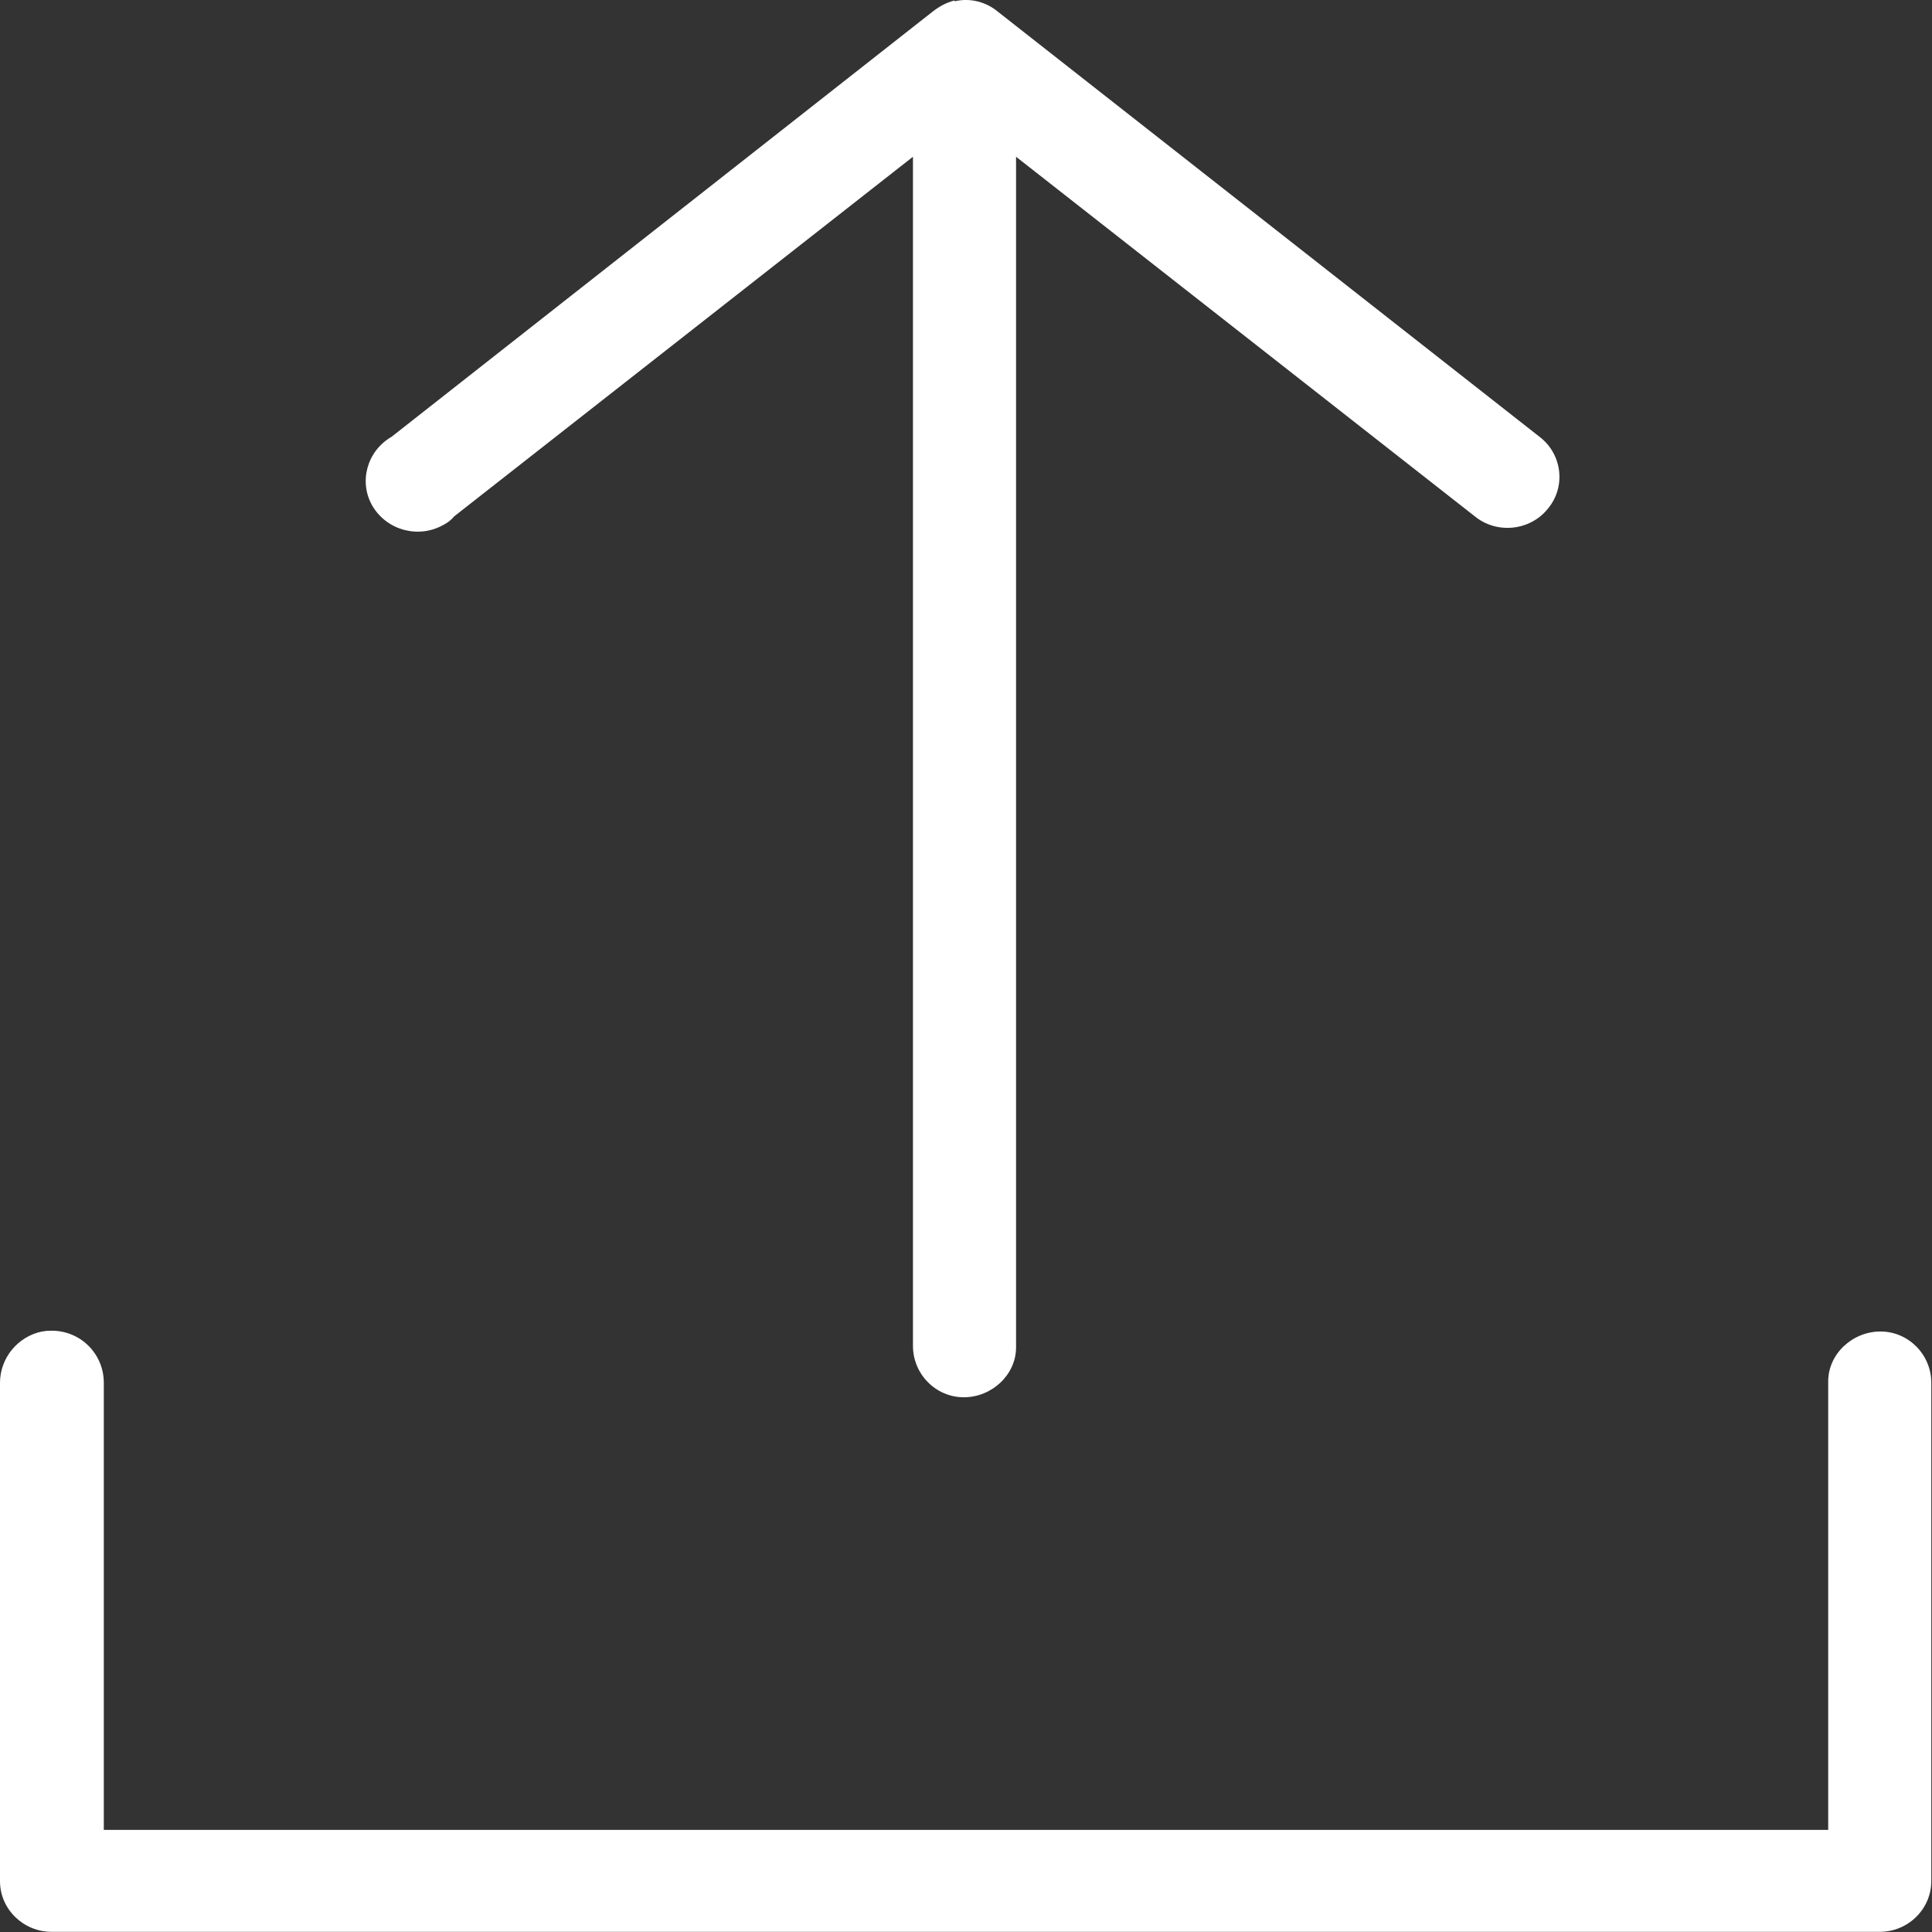 <svg width="22" height="22" viewBox="0 0 22 22" fill="none" xmlns="http://www.w3.org/2000/svg">
<rect x="0" y="0" width="22" height="22" fill="#333333" stroke="none"/>
<path d="M10.866 0.006C10.774 0.031 10.698 0.072 10.623 0.13L4.46 4.973C4.175 5.138 4.083 5.492 4.242 5.763C4.41 6.044 4.771 6.134 5.047 5.978C5.098 5.953 5.139 5.92 5.173 5.879L10.396 1.785V15.326C10.396 15.647 10.656 15.911 10.975 15.911C11.293 15.911 11.57 15.656 11.57 15.343C11.57 15.343 11.57 15.335 11.57 15.326V1.785L16.793 5.879C17.045 6.085 17.422 6.044 17.623 5.796C17.833 5.549 17.791 5.179 17.54 4.981L11.369 0.138C11.235 0.023 11.05 -0.027 10.874 0.014L10.866 0.006ZM0.478 15.162C0.201 15.219 0 15.466 0 15.746V21.421C0 21.742 0.268 21.998 0.587 21.998H21.405C21.732 21.998 21.992 21.734 21.992 21.421V15.746C21.992 15.425 21.732 15.162 21.413 15.162C21.095 15.162 20.818 15.417 20.818 15.73C20.818 15.73 20.818 15.738 20.818 15.746V20.837H1.182V15.746C1.182 15.425 0.931 15.162 0.604 15.153C0.562 15.153 0.52 15.153 0.486 15.162H0.478Z" fill="white"/>
</svg>
